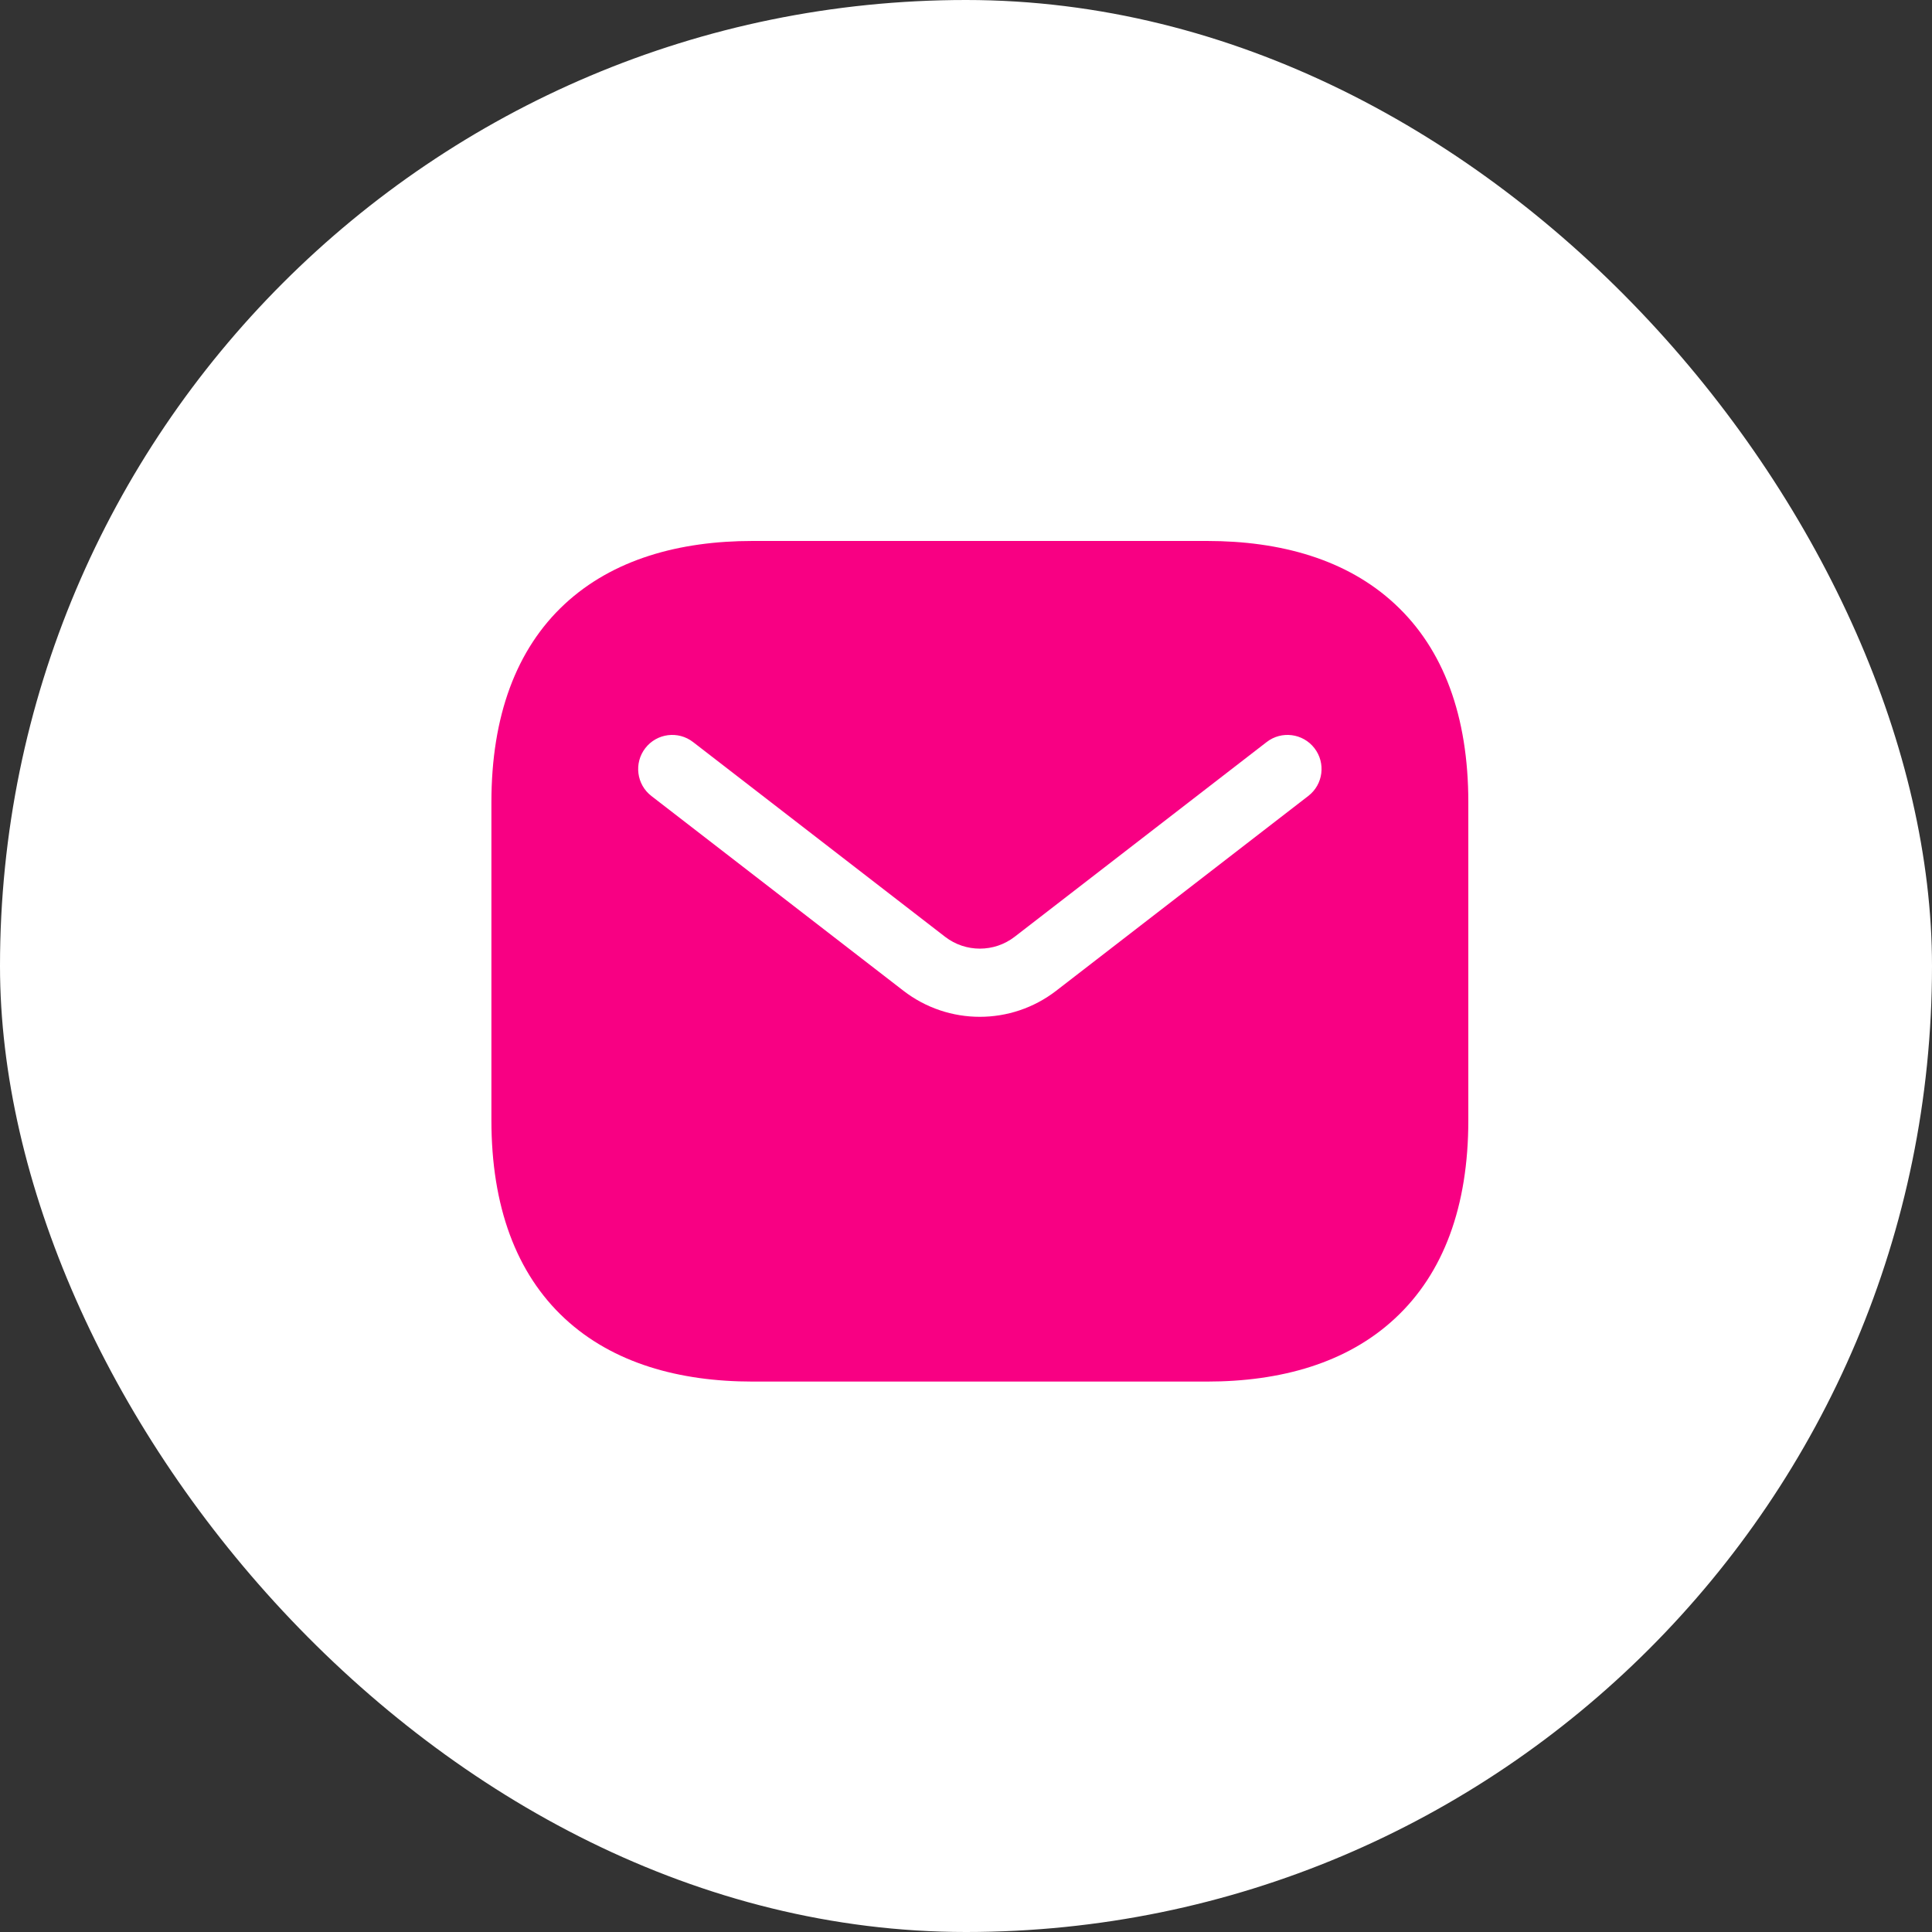 <svg width="20" height="20" viewBox="0 0 20 20" fill="none" xmlns="http://www.w3.org/2000/svg">
<rect x="0" y="0" width="20" height="20" fill="#333333" stroke="none"/>
<g id="Group 50304">
<rect id="Rectangle 94" width="20" height="20" rx="10" fill="white"/>
<g id="style=fill">
<g id="email">
<path id="Subtract" fill-rule="evenodd" clip-rule="evenodd" d="M12.495 5.6C13.255 5.6 13.942 5.79 14.44 6.253C14.944 6.72 15.2 7.414 15.2 8.305V11.597C15.2 12.488 14.944 13.182 14.44 13.649C13.942 14.112 13.255 14.302 12.495 14.302H7.791C7.032 14.302 6.345 14.112 5.846 13.649C5.343 13.182 5.087 12.488 5.087 11.597V8.305C5.087 7.414 5.343 6.72 5.846 6.253C6.345 5.79 7.032 5.6 7.791 5.6H12.495ZM6.743 8.24C6.589 8.121 6.561 7.899 6.68 7.745C6.799 7.591 7.02 7.562 7.175 7.682L9.784 9.698C9.996 9.861 10.291 9.861 10.503 9.698L13.112 7.682C13.266 7.562 13.488 7.591 13.607 7.745C13.726 7.899 13.698 8.121 13.543 8.24L10.934 10.256C10.468 10.616 9.818 10.616 9.352 10.256L6.743 8.24Z" fill="#F80083"/>
</g>
</g>
</g>
</svg>
